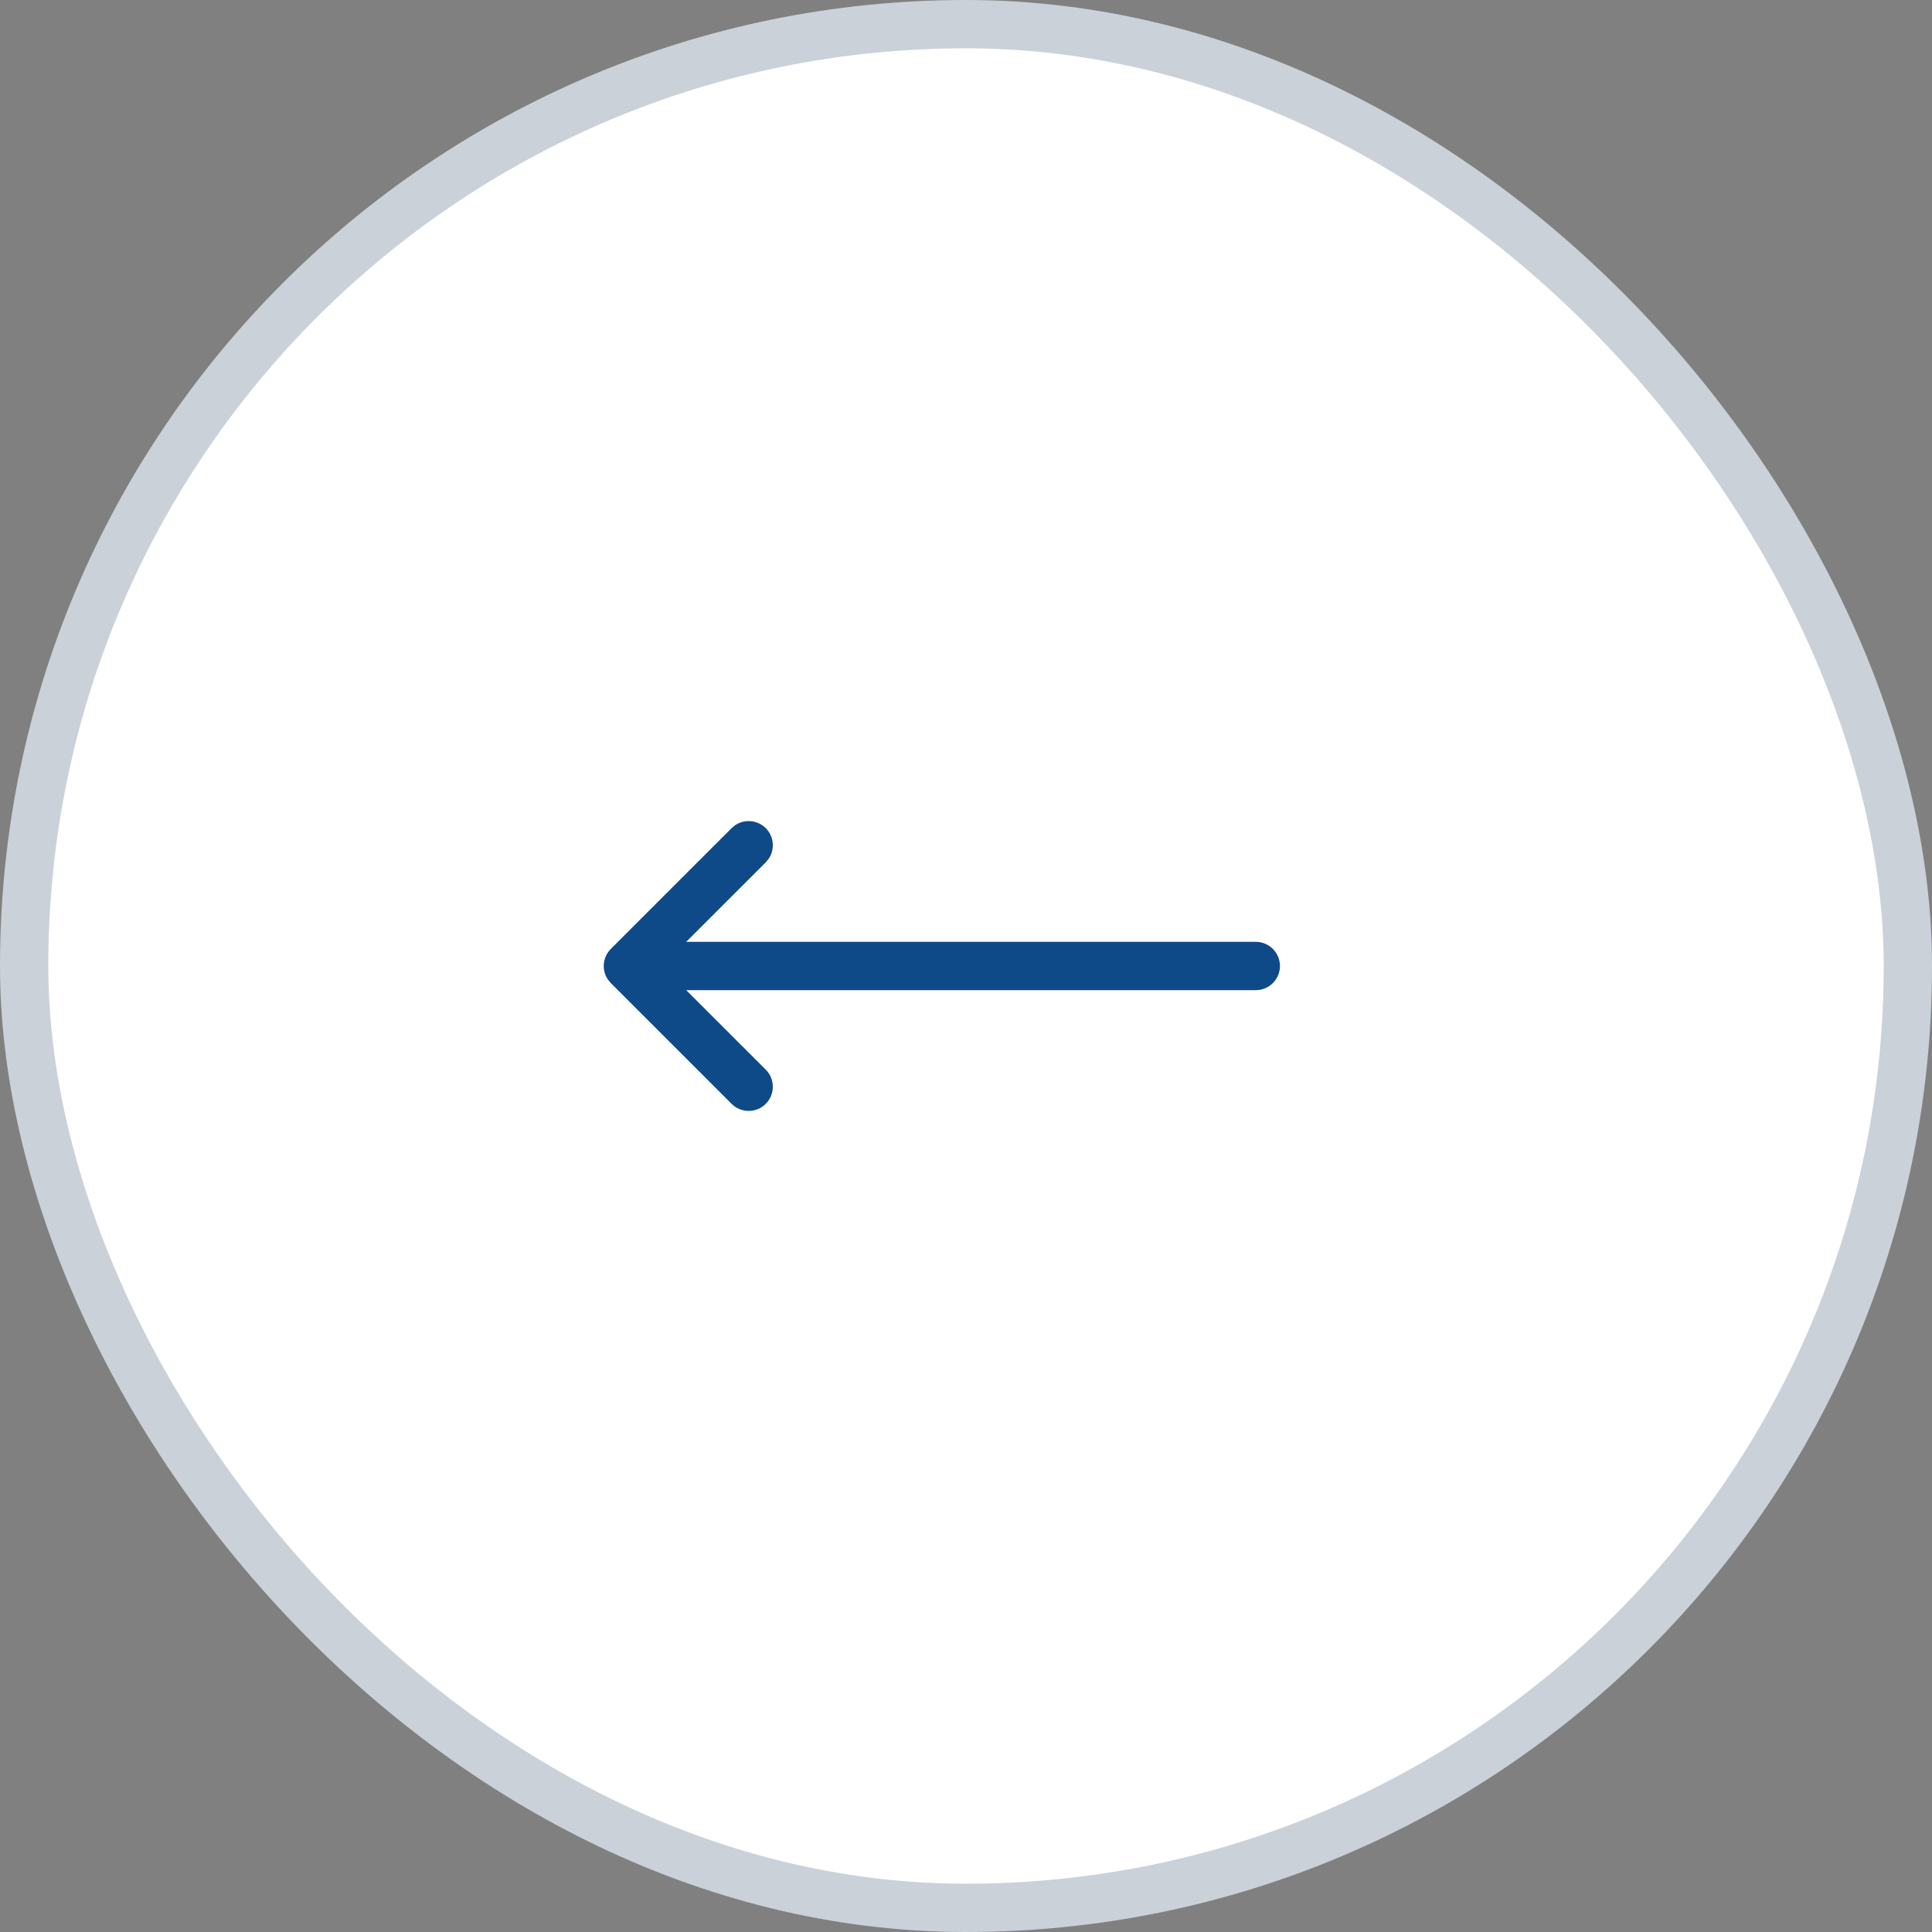 <svg width="40" height="40" viewBox="0 0 40 40" fill="none" xmlns="http://www.w3.org/2000/svg">
<rect x="0" y="0" width="40" height="40" fill="#808080" stroke="none"/>
<rect x="0.5" y="0.5" width="39" height="39" rx="19.5" fill="white"/>
<rect x="0.5" y="0.5" width="39" height="39" rx="19.5" stroke="#CBD1D9"/>
<path d="M26 20.5L14.207 20.5L15.854 22.146C16.049 22.342 16.049 22.658 15.854 22.854C15.659 23.049 15.342 23.049 15.147 22.854L12.647 20.354L12.582 20.275C12.454 20.081 12.476 19.817 12.647 19.646L15.147 17.146L15.225 17.082C15.419 16.954 15.683 16.976 15.854 17.146C16.025 17.317 16.046 17.581 15.918 17.775L15.854 17.854L14.207 19.5L26 19.5C26.276 19.5 26.5 19.724 26.5 20C26.5 20.276 26.276 20.5 26 20.5Z" fill="#0E4988"/>
</svg>
